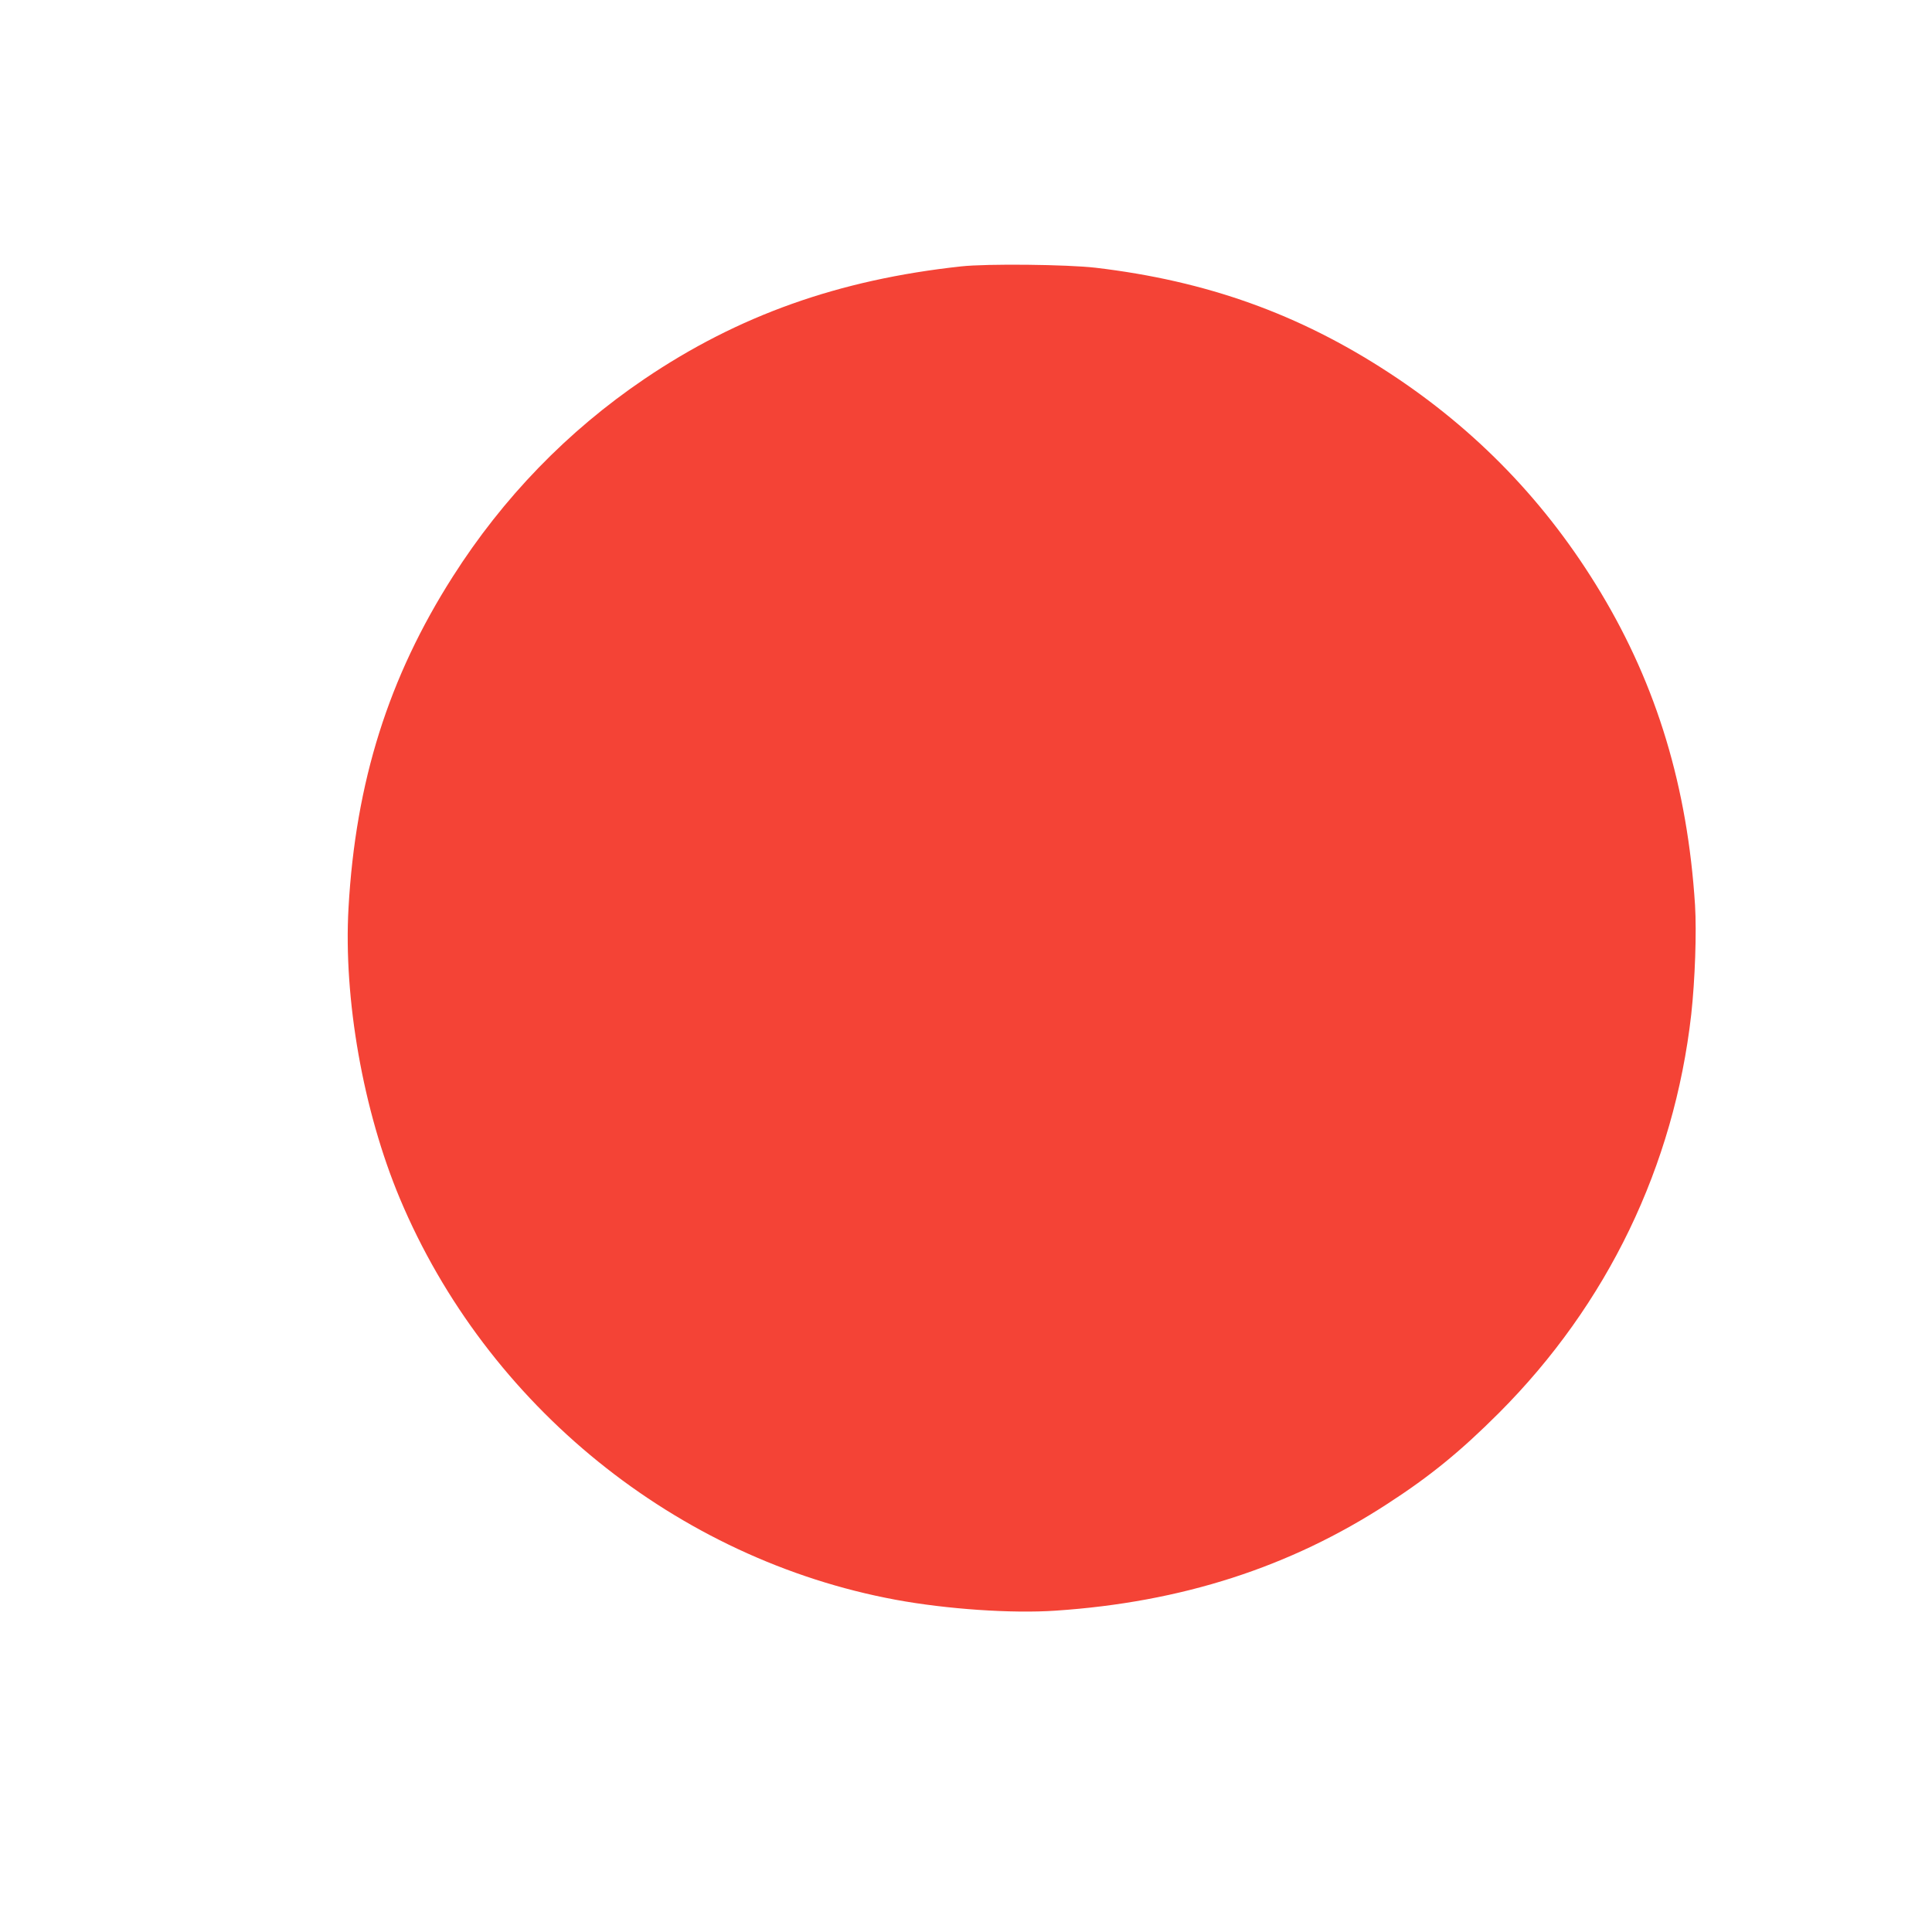 <?xml version="1.0" standalone="no"?>
<!DOCTYPE svg PUBLIC "-//W3C//DTD SVG 20010904//EN"
 "http://www.w3.org/TR/2001/REC-SVG-20010904/DTD/svg10.dtd">
<svg version="1.0" xmlns="http://www.w3.org/2000/svg"
 width="1280pt" height="1280pt" viewBox="0 0 1280 1280"
 preserveAspectRatio="xMidYMid meet">
<g transform="translate(0,1280) scale(0.1,-0.1)"
fill="#f44336" stroke="none">
<path d="M6367 11035 c-811 -88 -1476 -325 -2098 -746 -509 -345 -936 -786
-1269 -1309 -426 -668 -644 -1360 -691 -2195 -34 -602 97 -1345 340 -1925 576
-1373 1833 -2390 3286 -2659 336 -62 768 -92 1059 -72 834 56 1552 287 2200
709 281 182 483 347 737 601 719 720 1160 1635 1274 2641 25 228 36 544 25
724 -50 781 -252 1450 -624 2069 -358 596 -825 1080 -1406 1459 -596 389
-1206 607 -1940 694 -188 22 -721 28 -893 9z"/>
</g>
</svg>
